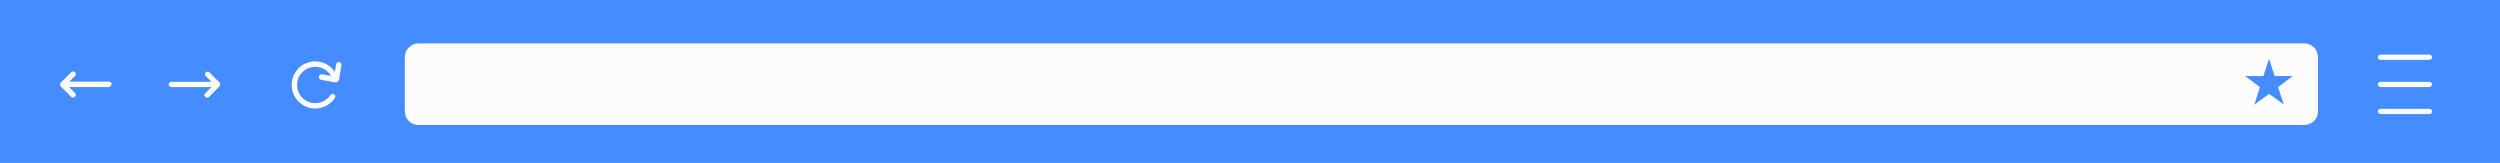 <?xml version="1.0" encoding="utf-8"?>
<!-- Generator: Adobe Illustrator 21.1.0, SVG Export Plug-In . SVG Version: 6.00 Build 0)  -->
<svg version="1.1" id="browser-bar" xmlns="http://www.w3.org/2000/svg" xmlns:xlink="http://www.w3.org/1999/xlink" x="0px"
	 y="0px" viewBox="0 0 1140 74.3" style="enable-background:new 0 0 1140 74.3;" xml:space="preserve">
<style type="text/css">
	.st0{fill:#FCFCFC;}
	.st1{fill:#448CFF;}
</style>
<title>browser-bar</title>
<rect id="bg" class="st0" width="1140" height="74.4"/>
<polygon id="star" class="st1" points="1045.5,34.7 1038.8,39.7 1041.4,47.6 1034.7,42.8 1028,47.7 1030.5,39.7 1023.8,34.7 
	1032.1,34.7 1034.7,26.8 1037.2,34.7 "/>
<path id="bar" class="st1" d="M0,0v74.4h1140V0L0,0z M49.6,39.7H31.5l2.7,2.7c0.5,0.5,0.4,1.3-0.1,1.8c-0.5,0.4-1.2,0.4-1.6,0
	l-4.7-4.7l0,0c-0.5-0.4-0.6-1.2-0.2-1.7c0.1-0.1,0.1-0.1,0.2-0.2l0,0l4.7-4.7c0.5-0.5,1.3-0.4,1.8,0.1c0.4,0.5,0.4,1.2,0,1.6
	l-2.7,2.6h18.1c0.7,0,1.2,0.6,1.2,1.2S50.3,39.7,49.6,39.7C49.6,39.7,49.6,39.7,49.6,39.7L49.6,39.7z M100.1,39.4l-4.7,4.7
	c-0.4,0.5-1.2,0.7-1.7,0.2s-0.7-1.2-0.2-1.7c0,0,0.1-0.1,0.1-0.1l0.1-0.1l2.7-2.7H78.1c-0.7,0-1.2-0.6-1.2-1.2
	c0-0.7,0.6-1.2,1.2-1.2h18.3l-2.7-2.7c-0.4-0.5-0.3-1.3,0.2-1.7c0.4-0.3,1-0.3,1.5,0l4.7,4.7C100.5,38,100.5,38.8,100.1,39.4
	L100.1,39.4z M154.6,36.4c-0.2,0.6-0.8,1.1-1.4,1.2H153l-6.5-1.2c-0.7-0.1-1.2-0.7-1.1-1.4s0.7-1.2,1.4-1.1c0,0,0.1,0,0.1,0l4,0.7
	c-2.3-4-7.3-5.3-11.3-3s-5.3,7.3-3,11.3c2.3,4,7.3,5.3,11.3,3c1.1-0.6,2.1-1.5,2.8-2.6c0.4-0.6,1.2-0.7,1.7-0.3
	c0.5,0.4,0.7,1.1,0.3,1.7c-3.3,4.9-9.9,6.3-14.9,3c-4.9-3.3-6.3-9.9-3-14.9s9.9-6.3,14.9-3c1.2,0.8,2.2,1.8,3,3l0.6-3.5
	c0.1-0.6,0.6-1,1.2-1h0.2c0.7,0.1,1.1,0.8,1,1.4l0,0L154.6,36.4z M1057,50.8c0,3.4-2.8,6.2-6.2,6.2h-860c-3.4,0-6.2-2.8-6.2-6.2V26
	c0-3.4,2.8-6.2,6.2-6.2h860c3.4,0,6.2,2.8,6.2,6.2V50.8z M1107.8,52h-22.3c-0.7,0-1.2-0.6-1.2-1.2c0-0.7,0.6-1.2,1.2-1.2
	c0,0,0,0,0,0h22.3c0.7,0,1.2,0.6,1.2,1.2C1109,51.5,1108.5,52,1107.8,52z M1107.8,39.7h-22.3c-0.7,0-1.2-0.6-1.2-1.2
	c0-0.7,0.6-1.2,1.2-1.2c0,0,0,0,0,0h22.3c0.7,0,1.2,0.6,1.2,1.2C1109,39.1,1108.5,39.6,1107.8,39.7z M1107.8,27.3h-22.3
	c-0.7,0-1.2-0.6-1.2-1.2c0-0.7,0.6-1.2,1.2-1.2c0,0,0,0,0,0h22.3c0.7,0,1.2,0.6,1.2,1.2C1109,26.7,1108.5,27.3,1107.8,27.3z"/>
</svg>
